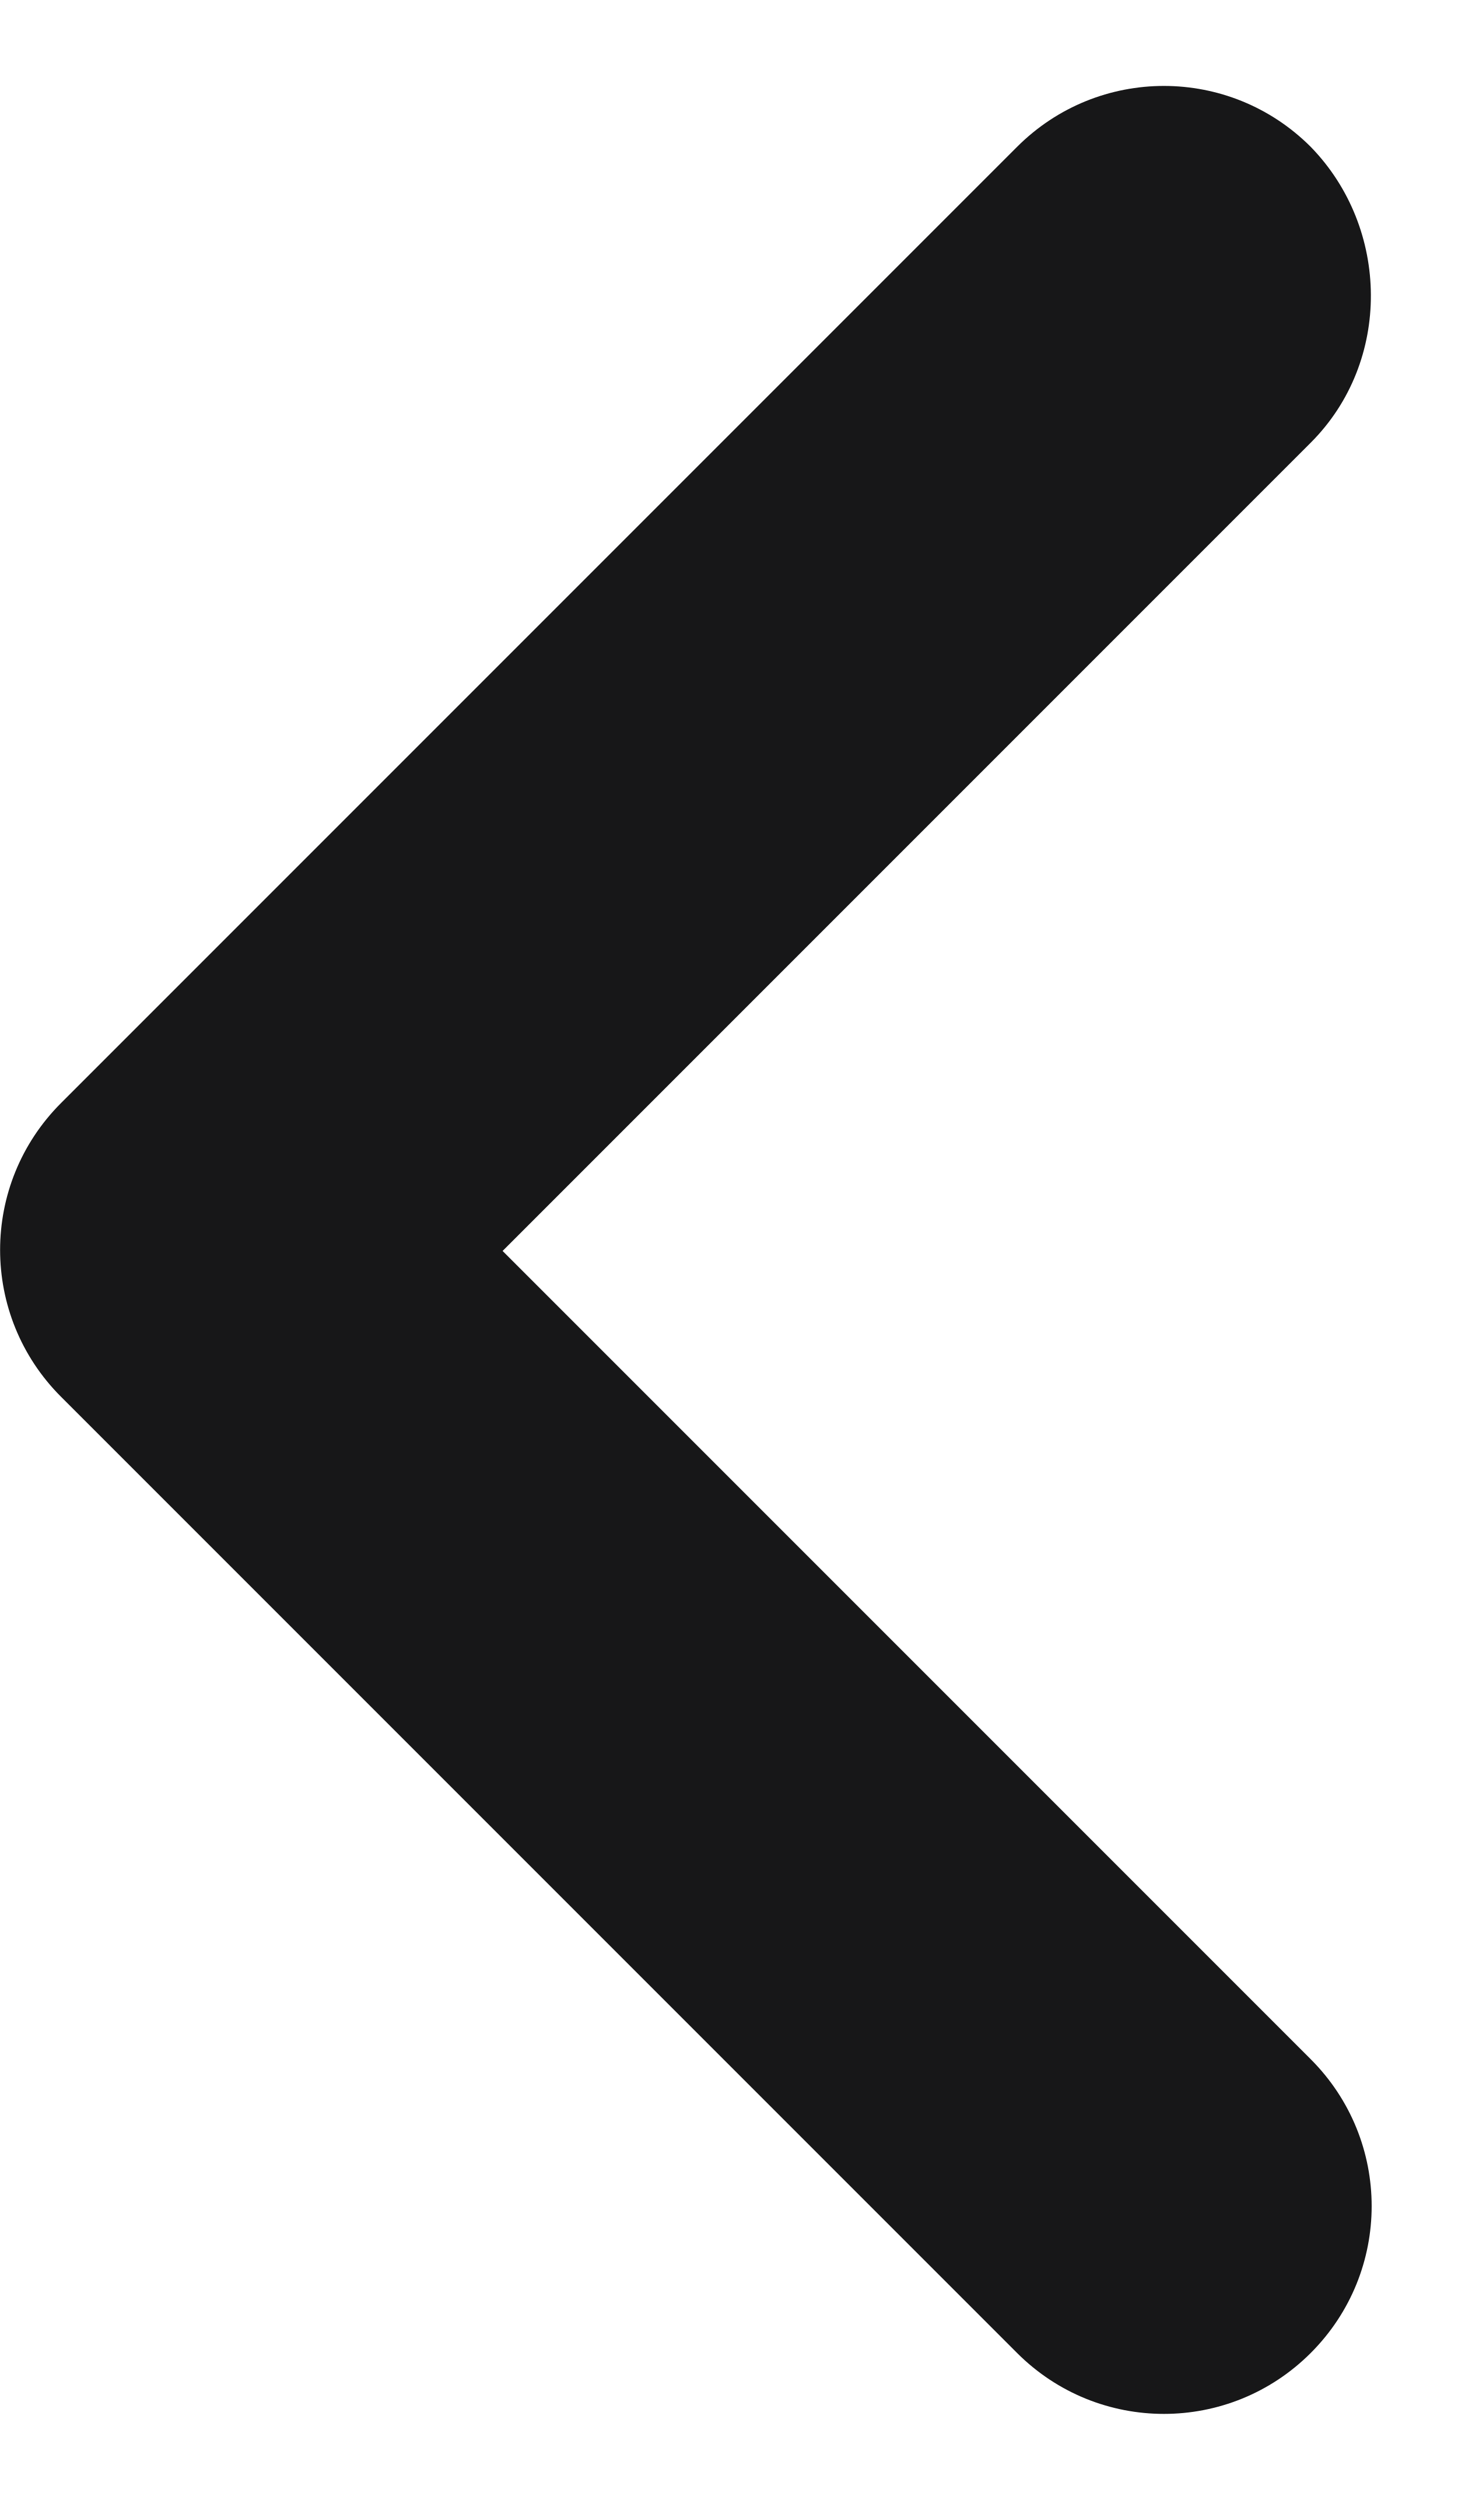 <svg width="7" height="12" viewBox="0 0 7 12" fill="none" xmlns="http://www.w3.org/2000/svg">
<path d="M6.293 2.125L2.413 6.005L6.293 9.885C6.683 10.275 6.683 10.905 6.293 11.295C5.903 11.685 5.273 11.685 4.883 11.295L0.293 6.705C-0.097 6.315 -0.097 5.685 0.293 5.295L4.883 0.705C5.273 0.315 5.903 0.315 6.293 0.705C6.673 1.095 6.683 1.735 6.293 2.125Z" fill="#171718"/>
</svg>
